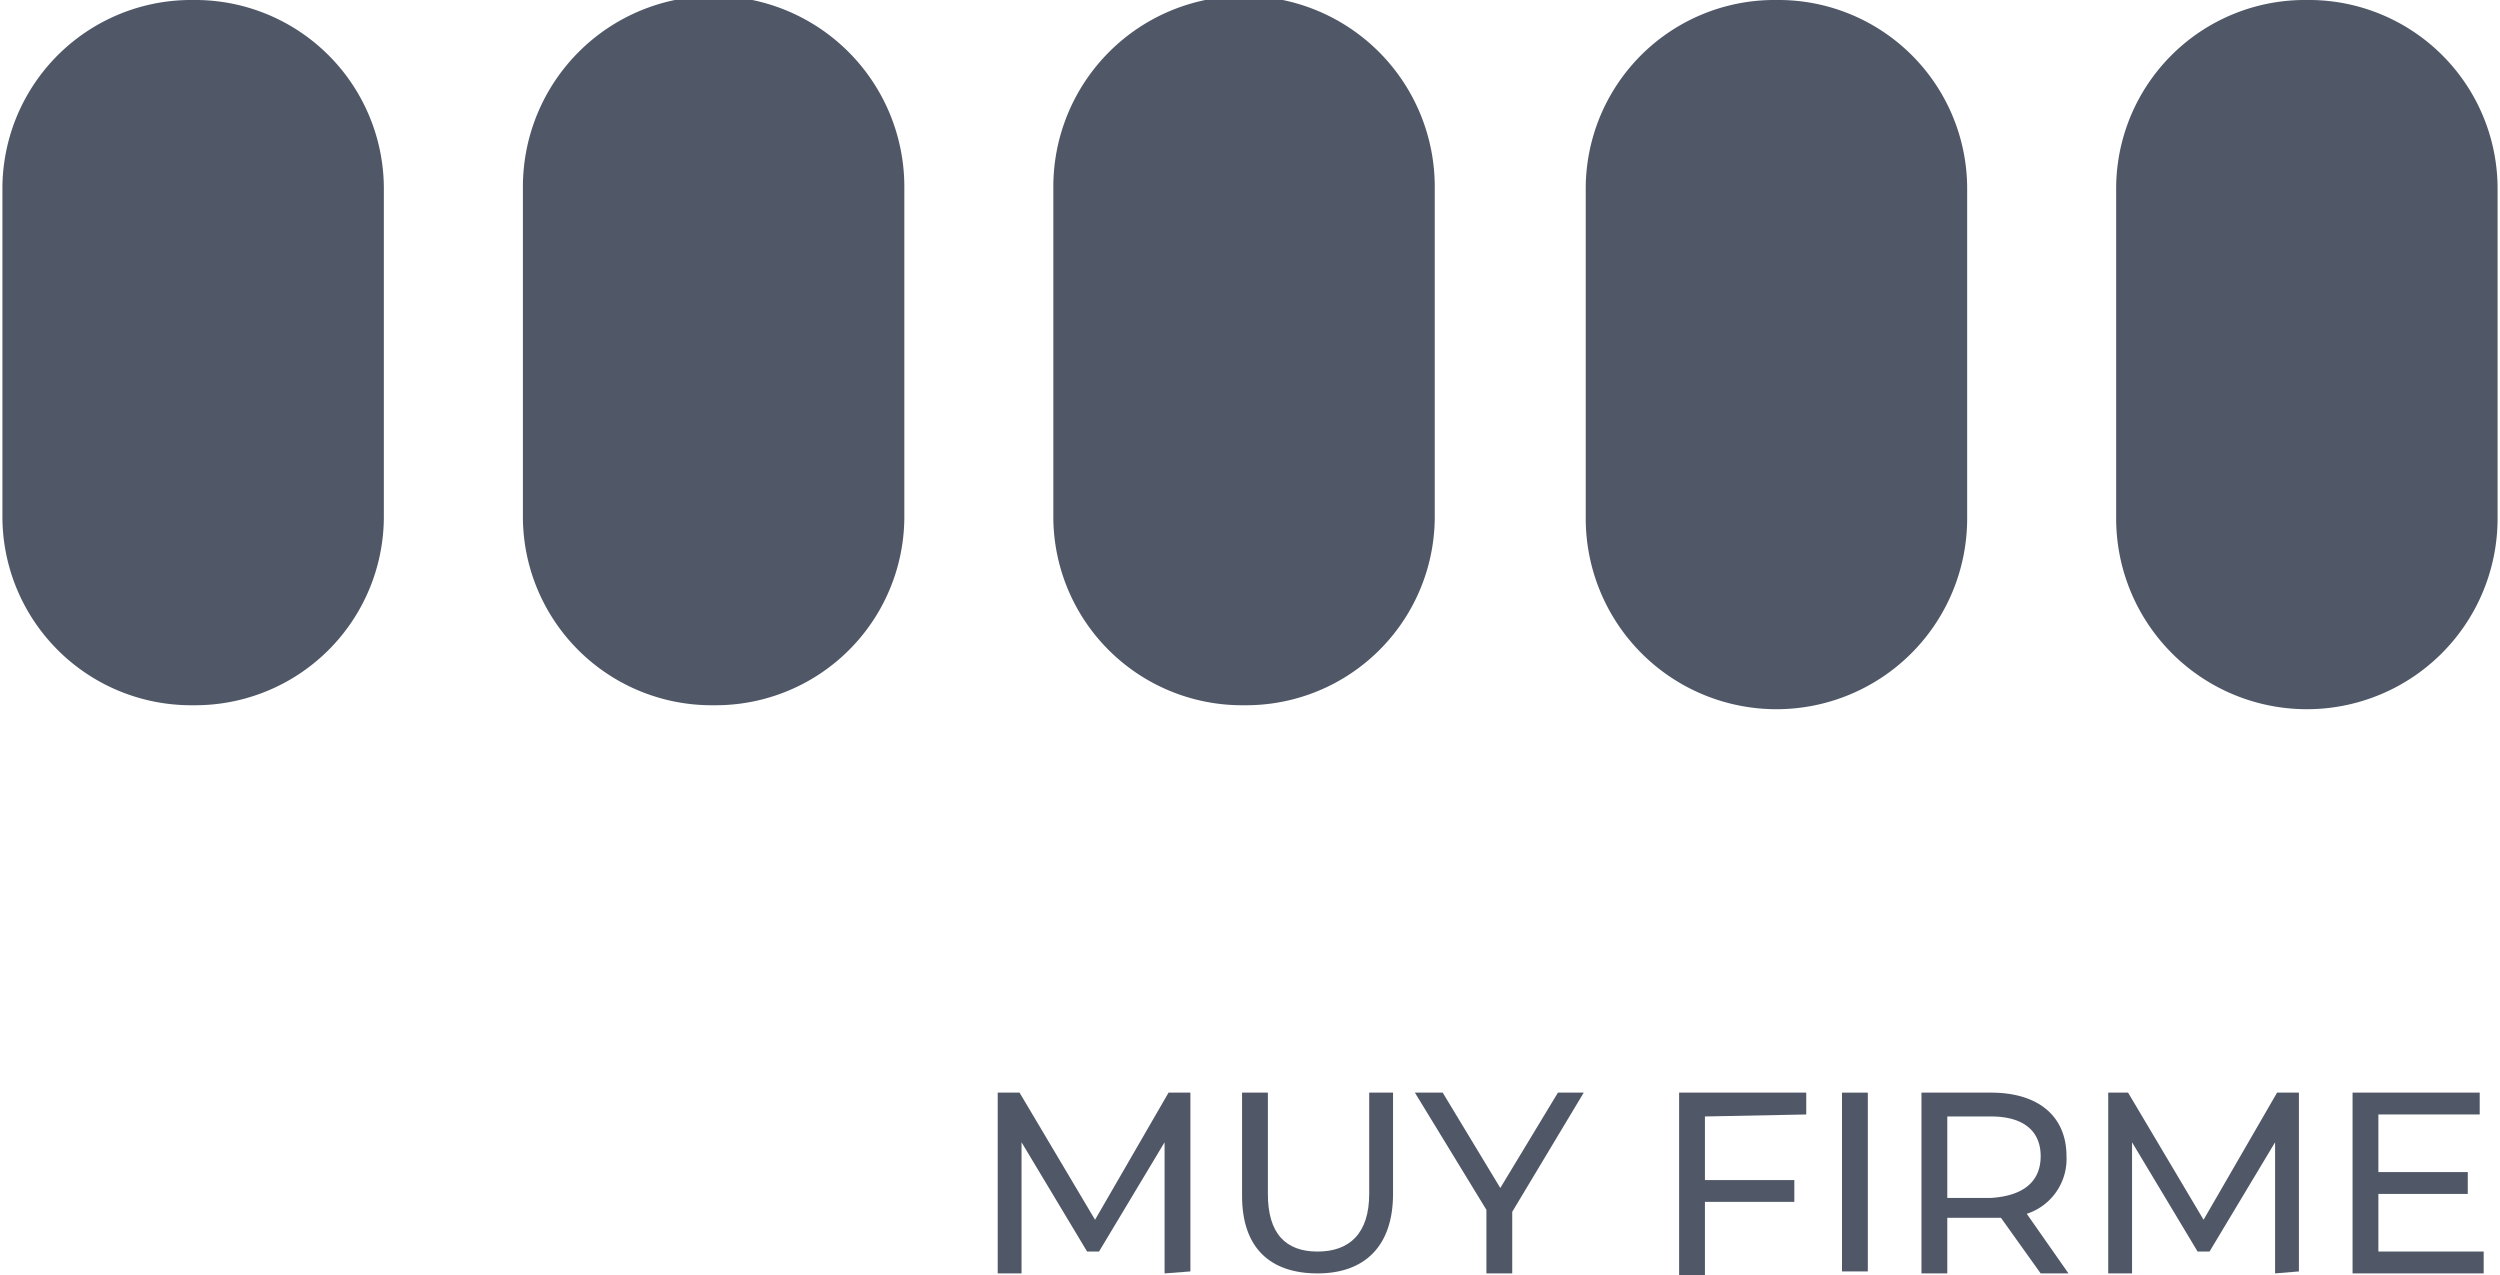 <svg xmlns="http://www.w3.org/2000/svg" width="44.3mm" height="22.6mm" viewBox="0 0 125.6 64.2">
  <title>Recurso 64</title>
  <g>
    <path d="M35.8,35.5h0a9.5,9.5,0,0,1-9.6-9.4V9.4a9.6,9.6,0,0,1,19.2,0V26.1a9.5,9.5,0,0,1-9.6,9.4" fill="#505867"/>
    <path d="M62.5,35.5h0a9.5,9.5,0,0,1-9.6-9.4V9.4a9.6,9.6,0,0,1,19.2,0V26.1a9.5,9.5,0,0,1-9.6,9.4" fill="#505867"/>
    <path d="M89.3,0a9.5,9.5,0,0,0-9.6,9.4V26.1a9.6,9.6,0,0,0,19.2,0V9.4A9.5,9.5,0,0,0,89.3,0" fill="#505867"/>
    <path d="M116,0a9.5,9.5,0,0,0-9.6,9.4V26.1a9.6,9.6,0,0,0,19.2,0V9.4A9.5,9.5,0,0,0,116,0" fill="#505867"/>
    <g>
      <path d="M58.5,64.1V57.5L55.2,63h-.6l-3.3-5.5v6.6H50.1V55h1.1l3.8,6.4L58.7,55h1.1v9Z" fill="#505867"/>
      <path d="M62.4,60.2V55h1.3v5.1c0,2,.9,2.9,2.5,2.9s2.6-.9,2.6-2.9V55H70v5.1c0,2.6-1.4,4-3.8,4S62.4,62.8,62.4,60.2Z" fill="#505867"/>
      <path d="M76,61v3.1H74.7V60.9L71.1,55h1.4l2.9,4.8L78.3,55h1.3Z" fill="#505867"/>
      <path d="M85.7,56.2v3.2h4.5v1.1H85.7v3.7H84.4V55h6.4v1.1Z" fill="#505867"/>
      <path d="M92.6,55h1.3v9H92.6Z" fill="#505867"/>
      <path d="M102.6,64.1l-2-2.8H97.9v2.8H96.6V55h3.5c2.4,0,3.8,1.2,3.8,3.2a2.9,2.9,0,0,1-2,2.9l2.1,3Zm0-5.9c0-1.3-.9-2-2.5-2H97.9v4.1h2.2C101.7,60.2,102.6,59.5,102.6,58.2Z" fill="#505867"/>
      <path d="M114.4,64.1V57.5L111.1,63h-.6l-3.3-5.5v6.6H106V55H107l3.8,6.4,3.7-6.4h1.1v9Z" fill="#505867"/>
      <path d="M124.9,63v1.1h-6.6V55h6.4v1.1h-5.1V59h4.5v1.1h-4.5V63Z" fill="#505867"/>
    </g>
    <path d="M9.6,0A9.5,9.5,0,0,0,0,9.4V26.1a9.5,9.5,0,0,0,9.6,9.4,9.5,9.5,0,0,0,9.6-9.4V9.4A9.5,9.5,0,0,0,9.6,0" fill="#505867"/>
  </g>
</svg>
